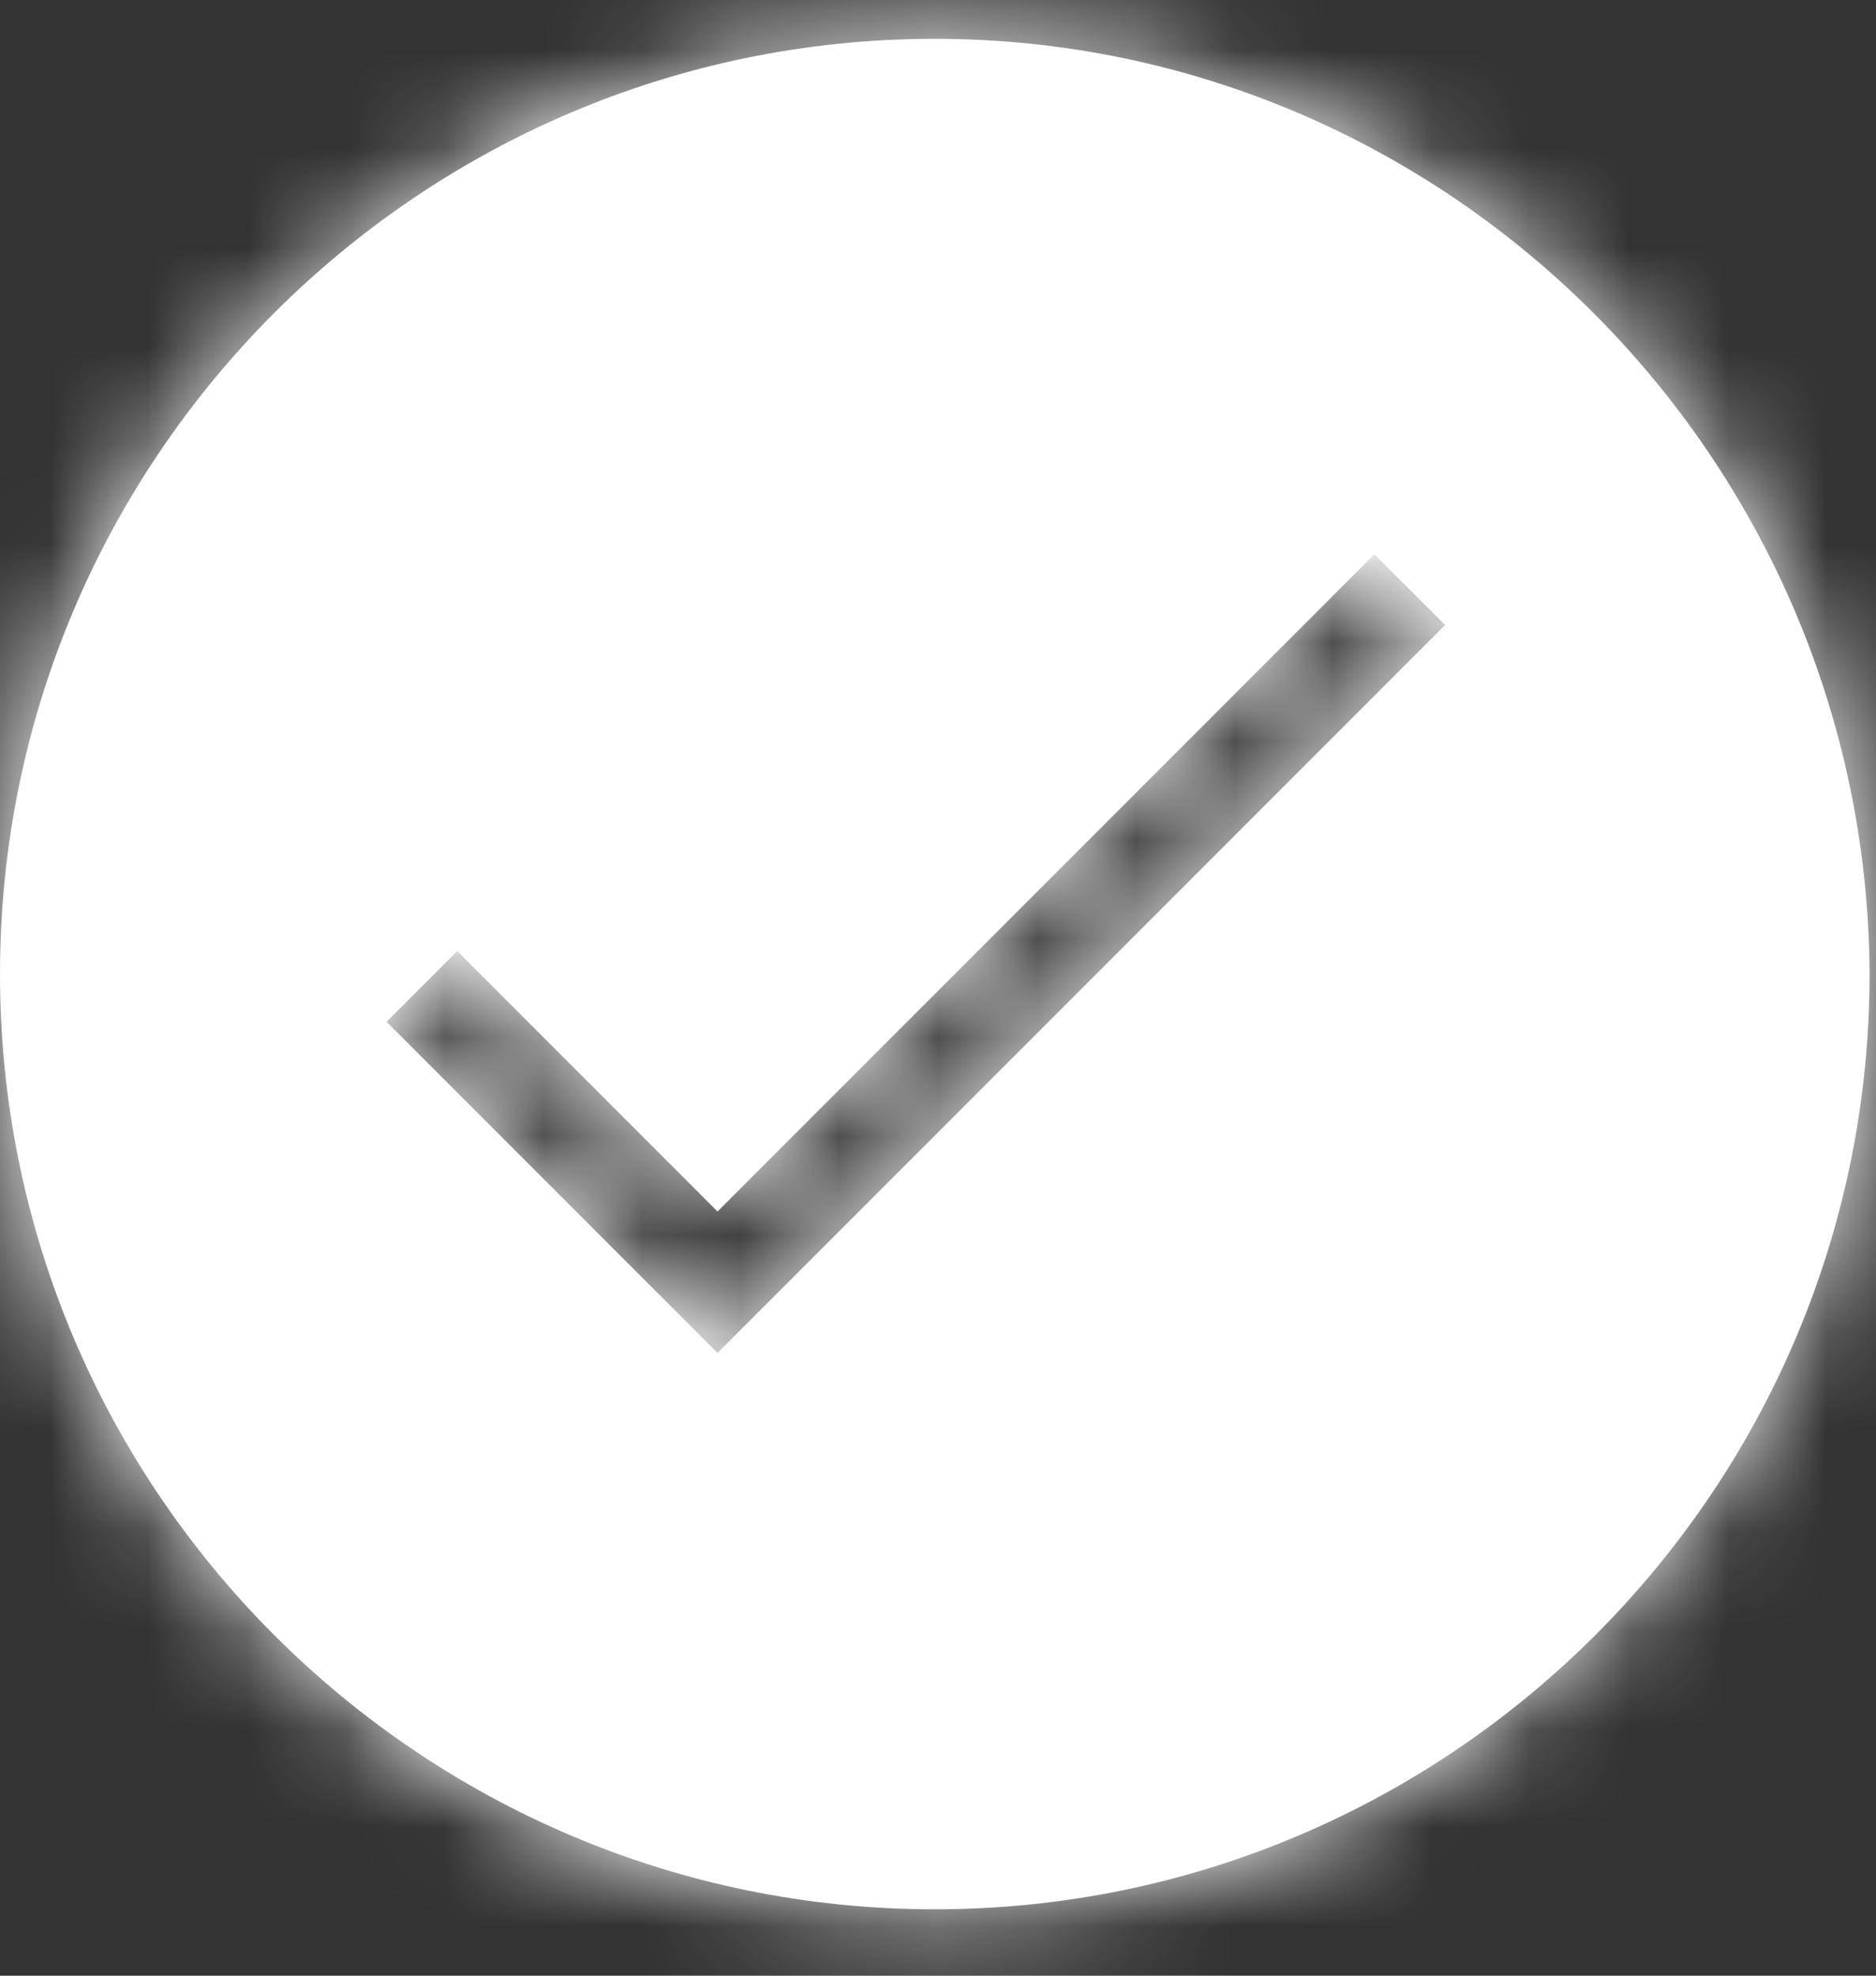 <svg width="19" height="20" viewBox="0 0 19 20" fill="none" xmlns="http://www.w3.org/2000/svg">
<rect x="0" y="0" width="19" height="20" fill="#333333" stroke="none"/>
<path fill-rule="evenodd" clip-rule="evenodd" d="M0 9.86C0 4.64 4.248 0.393 9.467 0.393C14.662 0.393 18.909 4.64 18.935 9.86C18.935 15.08 14.687 19.328 9.467 19.328C4.248 19.328 0 15.08 0 9.86ZM3.915 10.344L7.267 13.696L14.636 6.327L13.92 5.611L7.267 12.264L4.631 9.628L3.915 10.344Z" fill="white"/>
<mask id="mask0_9519_92257" style="mask-type:alpha" maskUnits="userSpaceOnUse" x="0" y="0" width="19" height="20">
<path fill-rule="evenodd" clip-rule="evenodd" d="M0 9.86C0 4.64 4.248 0.393 9.467 0.393C14.662 0.393 18.909 4.64 18.935 9.86C18.935 15.08 14.687 19.328 9.467 19.328C4.248 19.328 0 15.08 0 9.86ZM3.915 10.344L7.267 13.696L14.636 6.327L13.92 5.611L7.267 12.264L4.631 9.628L3.915 10.344Z" fill="black"/>
</mask>
<g mask="url(#mask0_9519_92257)">
<rect x="-11.044" y="-10.648" width="41.657" height="41.657" fill="white"/>
</g>
</svg>
